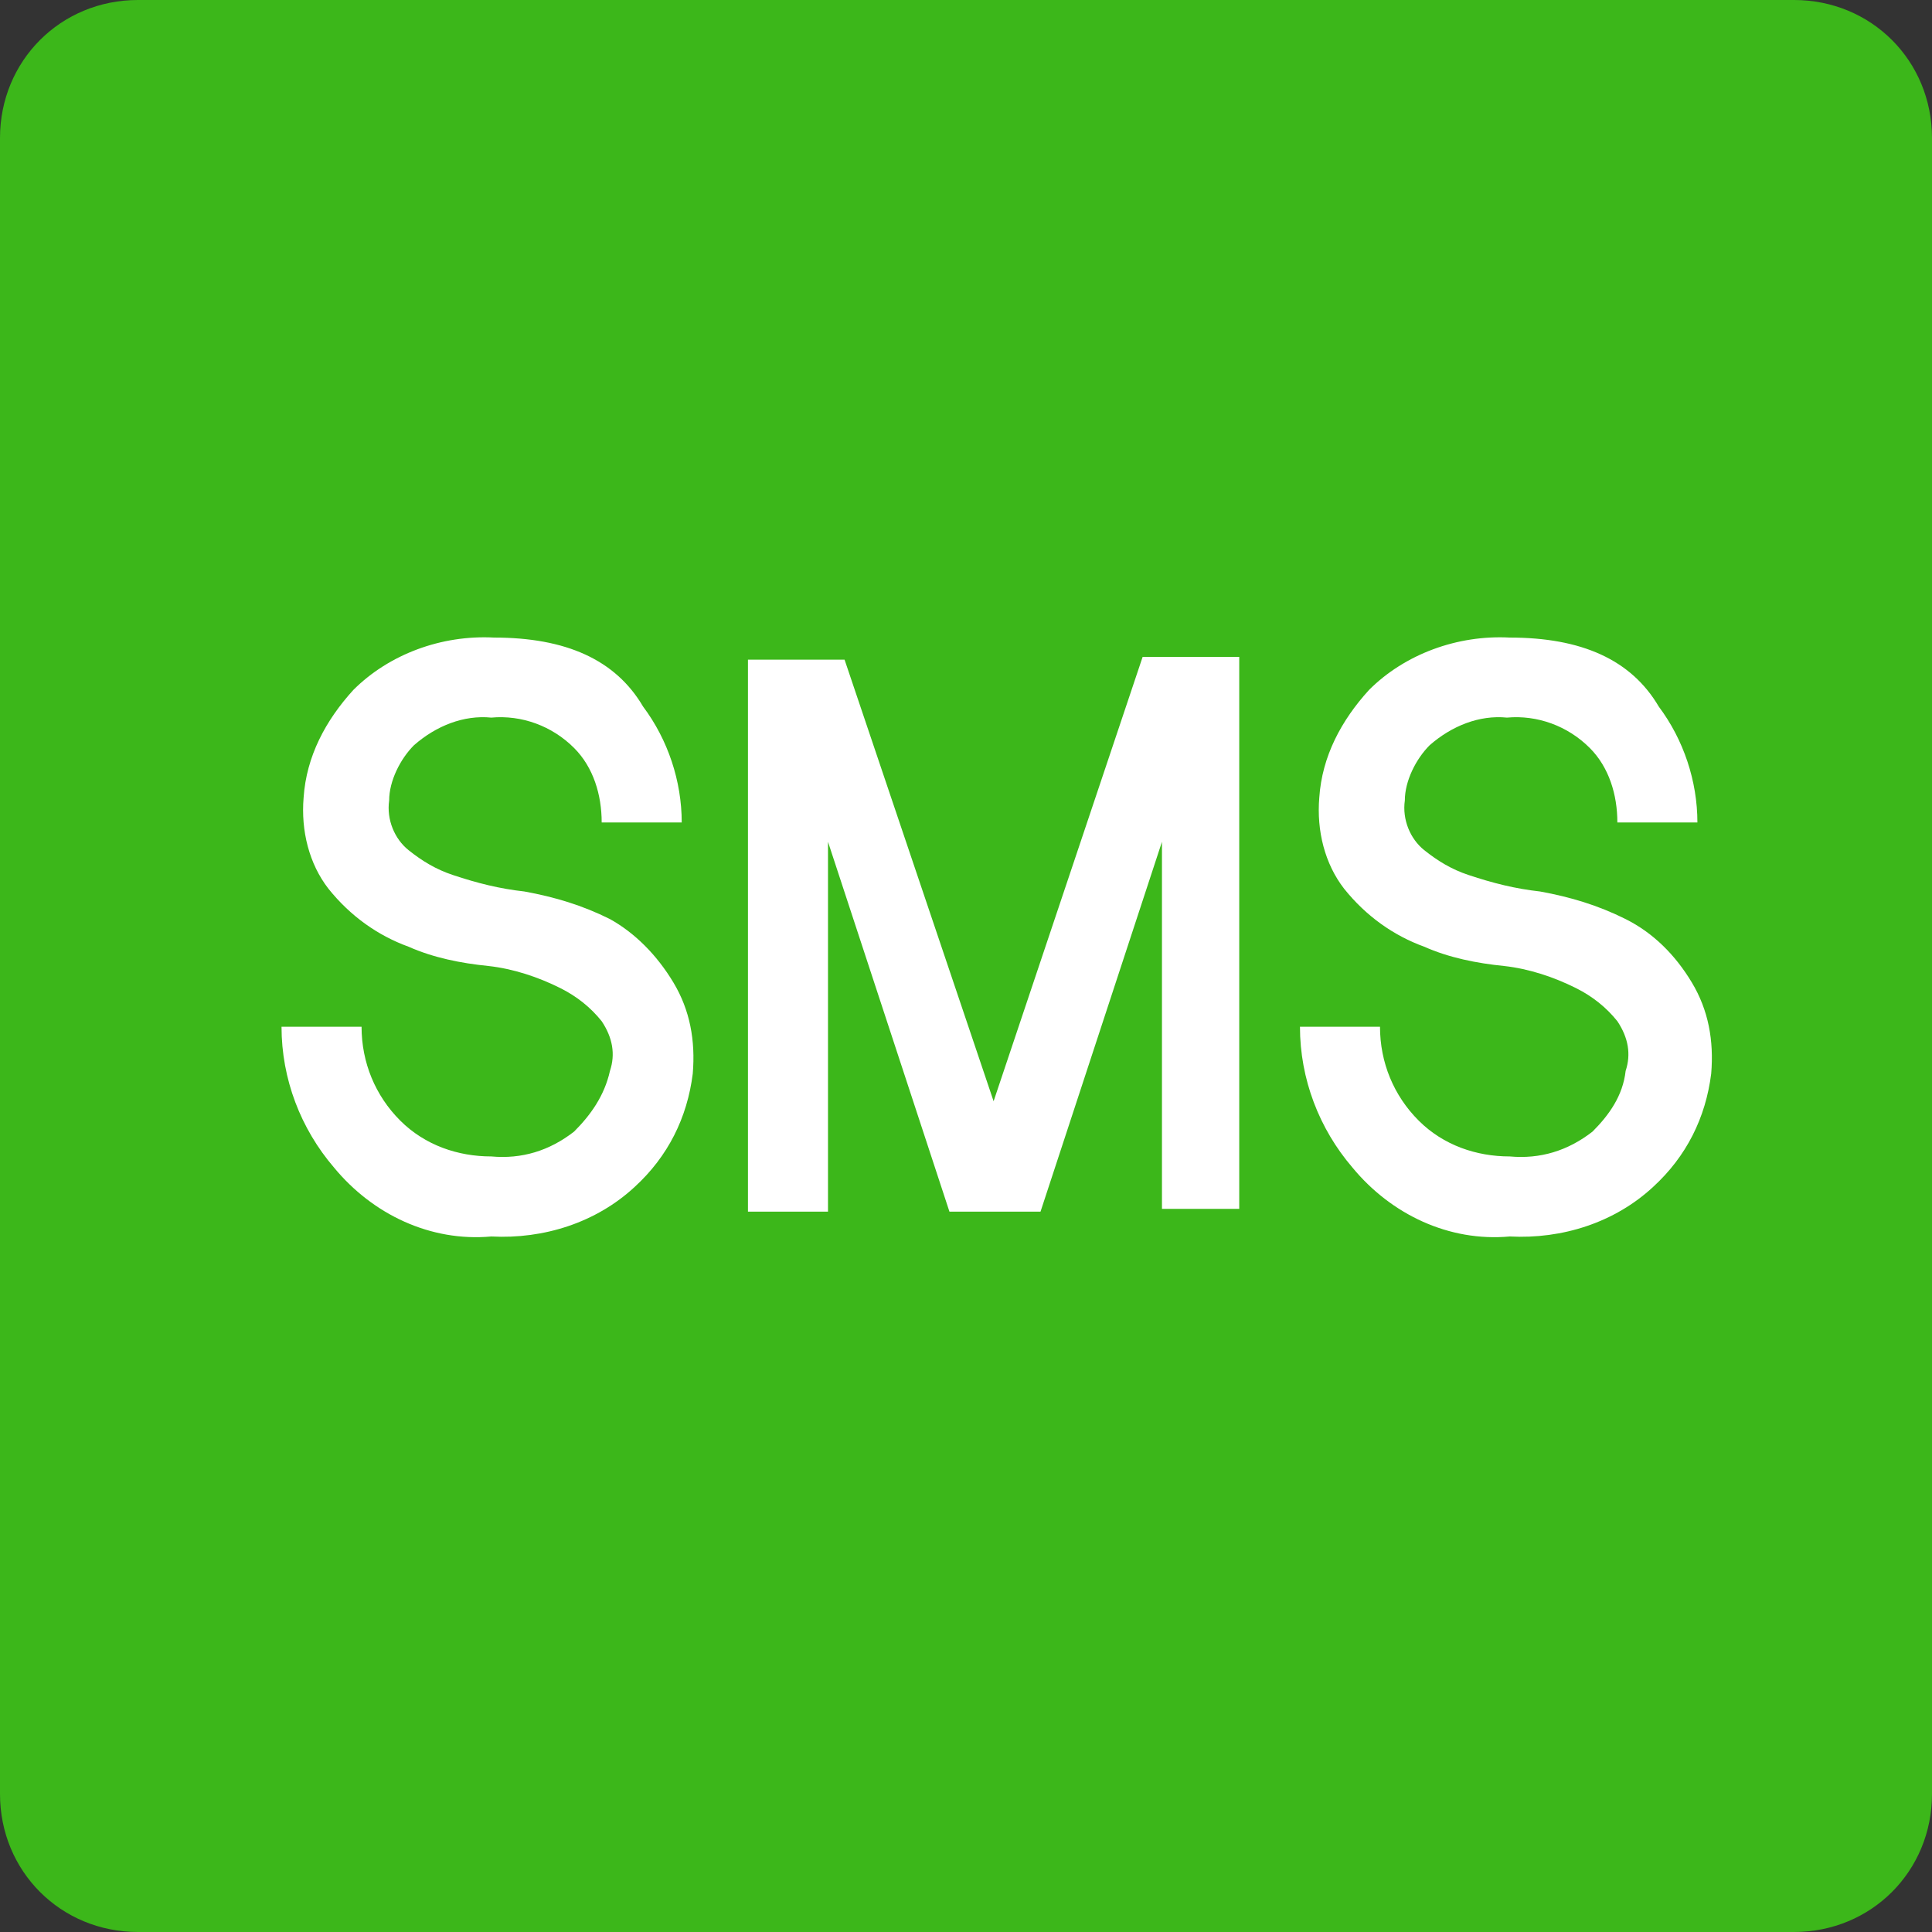 <?xml version="1.0" encoding="utf-8"?>
<!-- Generator: Adobe Illustrator 25.4.1, SVG Export Plug-In . SVG Version: 6.00 Build 0)  -->
<svg version="1.1" id="레이어_1" xmlns="http://www.w3.org/2000/svg" xmlns:xlink="http://www.w3.org/1999/xlink" x="0px"
	 y="0px" viewBox="0 0 70 70" style="enable-background:new 0 0 70 70;" xml:space="preserve">
<rect x="0" y="0" width="70" height="70" fill="#333333" stroke="none"/>
<style type="text/css">
	.st0{fill:#3CB71A;}
	.st1{fill:#FFFFFF;}
</style>
<path class="st0" d="M5,0h60c2.8,0,5,2.2,5,5v60c0,2.8-2.2,5-5,5H5c-2.8,0-5-2.2-5-5V5C0,2.2,2.2,0,5,0z"/>
<g>
	<path class="st1" d="M24.4,35.6c0.6,1,0.8,2.1,0.7,3.3c-0.2,1.6-0.9,3-2.1,4.1c-1.4,1.3-3.3,1.9-5.2,1.8c-2.2,0.2-4.3-0.8-5.7-2.5
		c-1.2-1.4-1.9-3.2-1.9-5.1h2.9c0,1.3,0.5,2.5,1.4,3.4c0.9,0.9,2.1,1.3,3.3,1.3c1.1,0.1,2.1-0.2,3-0.9c0.6-0.6,1.1-1.3,1.3-2.2
		c0.2-0.6,0.1-1.2-0.3-1.8c-0.4-0.5-0.9-0.9-1.5-1.2c-0.8-0.4-1.7-0.7-2.6-0.8c-1-0.1-2-0.3-2.9-0.7c-1.1-0.4-2.1-1.1-2.9-2.1
		c-0.7-0.9-1-2.1-0.9-3.3c0.1-1.5,0.8-2.8,1.8-3.9c1.3-1.3,3.2-2,5.1-1.9c2.6,0,4.4,0.8,5.4,2.5c0.9,1.2,1.4,2.7,1.4,4.2h-2.9
		c0-1-0.3-2-1-2.7c-0.8-0.8-1.9-1.2-3-1.1c-1-0.1-2,0.3-2.8,1c-0.5,0.5-0.9,1.3-0.9,2c-0.1,0.7,0.2,1.4,0.7,1.8
		c0.5,0.4,1,0.7,1.6,0.9c0.9,0.3,1.7,0.5,2.6,0.6c1.1,0.2,2.1,0.5,3.1,1C23,33.8,23.8,34.6,24.4,35.6z"/>
	<path class="st1" d="M42.1,43.8V30.5l-4.4,13.4h-3.3l-4.4-13.4v13.4h-2.9v-20h3.5L36,39.9l5.4-16.1h3.5v20H42.1z"/>
	<path class="st1" d="M61.3,35.6c0.6,1,0.8,2.1,0.7,3.3c-0.2,1.6-0.9,3-2.1,4.1c-1.4,1.3-3.3,1.9-5.2,1.8c-2.2,0.2-4.3-0.8-5.7-2.5
		c-1.2-1.4-1.9-3.2-1.9-5.1H50c0,1.3,0.5,2.5,1.4,3.4c0.9,0.9,2.1,1.3,3.3,1.3c1.1,0.1,2.1-0.2,3-0.9c0.6-0.6,1.1-1.3,1.2-2.2
		c0.2-0.6,0.1-1.2-0.3-1.8c-0.4-0.5-0.9-0.9-1.5-1.2c-0.8-0.4-1.7-0.7-2.6-0.8c-1-0.1-2-0.3-2.9-0.7c-1.1-0.4-2.1-1.1-2.9-2.1
		c-0.7-0.9-1-2.1-0.9-3.3c0.1-1.5,0.8-2.8,1.8-3.9c1.3-1.3,3.2-2,5.1-1.9c2.6,0,4.4,0.8,5.4,2.5c0.9,1.2,1.4,2.7,1.4,4.2h-2.9
		c0-1-0.3-2-1-2.7c-0.8-0.8-1.9-1.2-3-1.1c-1-0.1-2,0.3-2.8,1c-0.5,0.5-0.9,1.3-0.9,2c-0.1,0.7,0.2,1.4,0.7,1.8
		c0.5,0.4,1,0.7,1.6,0.9c0.9,0.3,1.7,0.5,2.6,0.6c1.1,0.2,2.1,0.5,3.1,1C59.9,33.8,60.7,34.6,61.3,35.6z"/>
</g>
</svg>
